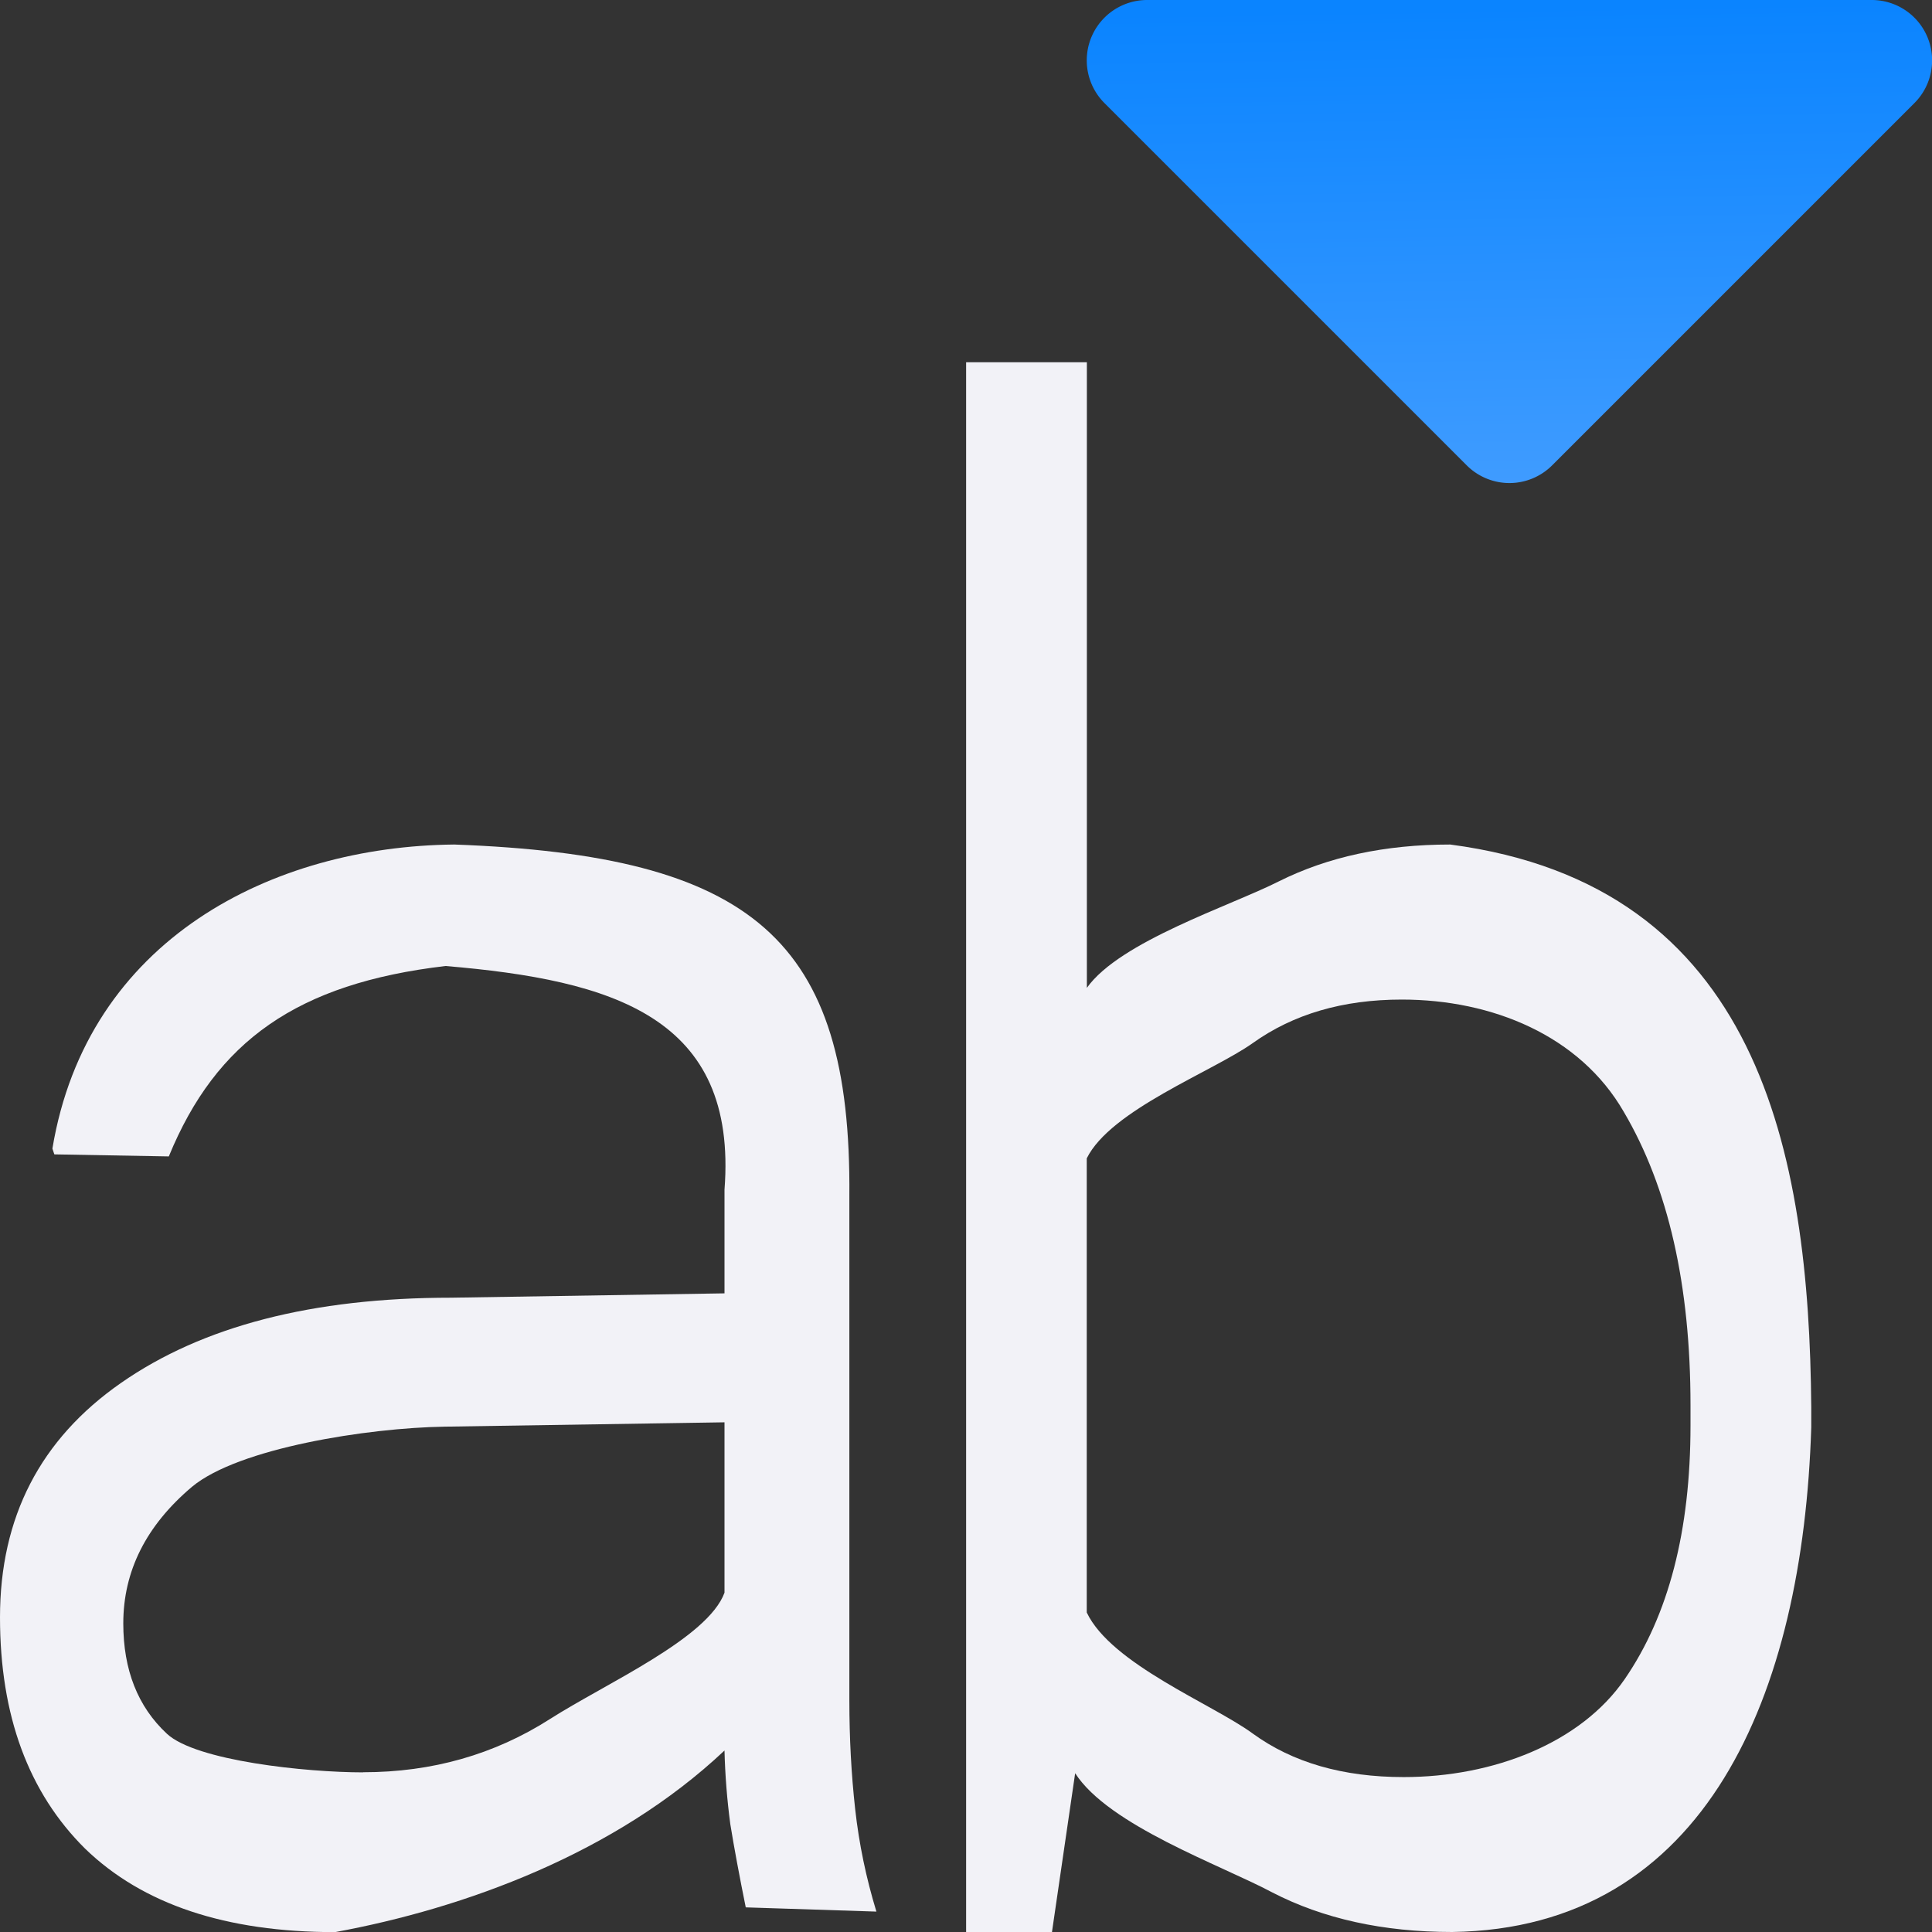 <svg viewBox="0 0 16 16" xmlns="http://www.w3.org/2000/svg" xmlns:xlink="http://www.w3.org/1999/xlink"><rect x="0" y="0" width="16" height="16" fill="#333333" stroke="none"/><linearGradient id="a" gradientUnits="userSpaceOnUse" x1="12.751" x2="12.687" y1="4.062" y2=".062"><stop offset="0" stop-color="#409cff"/><stop offset="1" stop-color="#0a84ff"/></linearGradient><path d="m9.501 0a.5.5 0 0 0 -.354.854l3 3a.5.5 0 0 0 .707 0l3-3a.5.5 0 0 0 -.354-.854z" fill="url(#a)"/><g fill="#f2f2f7"><path d="m6.176 15.796c-.053-.262-.096-.492-.128-.69-.027-.203-.043-.406-.048-.609-.905.853-2.154 1.307-3.225 1.504-.904 0-1.593-.23-2.069-.69-.47-.465-.706-1.104-.706-1.917 0-.829.334-1.476 1.002-1.941.674-.47 1.585-.706 2.735-.706l2.263-.036v-.858c.11-1.431-.924-1.736-2.31-1.853-1.228.144-1.9.622-2.292 1.577l-.948-.017-.016-.048c.288-1.733 1.82-2.503 3.328-2.518 2.47.091 3.29.781 3.272 2.911v4.178c0 .31.016.609.048.898s.091.572.176.85zm-3.169-1.119c.572 0 1.088-.147 1.548-.441s1.306-.667 1.445-1.046v-1.411l-2.319.036c-.636.01-1.706.177-2.091.498-.38.321-.569.698-.569 1.131 0 .385.12.69.361.914.241.225 1.155.32 1.626.32z"/><path d="m15 11.822c-.069 2.205-.867 4.149-2.974 4.178-.572 0-1.069-.11-1.492-.329-.422-.225-1.352-.553-1.63-.986l-.192 1.315h-.711v-13h1v5.181c.273-.385 1.189-.679 1.59-.882.406-.203.879-.305 1.419-.305 2.56.336 2.973 2.549 2.99 4.659zm-1-.185c0-.994-.184-1.804-.553-2.43-.364-.631-1.089-.929-1.838-.929-.487 0-.898.12-1.235.361-.331.235-1.176.553-1.374.954v3.761c.203.428 1.048.762 1.374 1.002.331.241.748.361 1.251.361.743 0 1.466-.282 1.83-.811.364-.529.545-1.23.545-2.101z"/></g></svg>